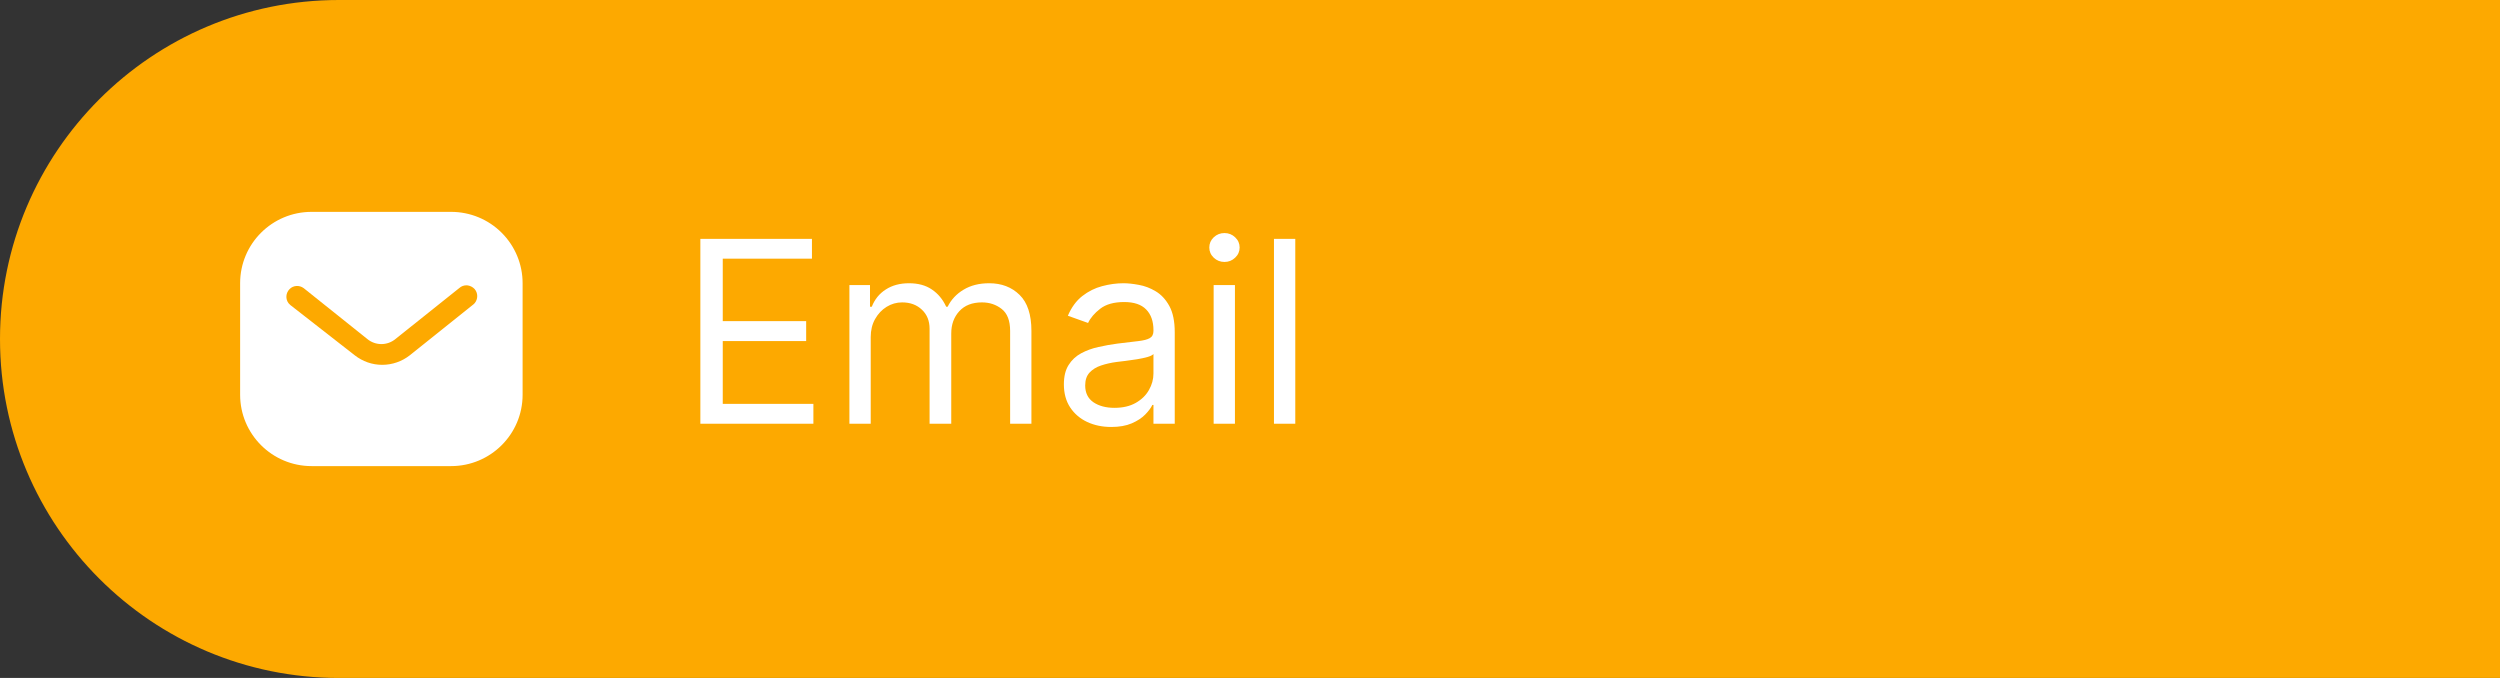 <svg width="118" height="32" viewBox="0 0 118 32" fill="none" xmlns="http://www.w3.org/2000/svg">
<rect x="0" y="0" width="118" height="32" fill="#333333" stroke="none"/>
<path d="M0 16C0 7.163 7.163 0 16 0H118V32H16C7.163 32 0 24.837 0 16V16Z" fill="#FDA900"/>
<path d="M33.057 20V11.273H38.324V12.21H34.114V15.159H38.051V16.097H34.114V19.062H38.392V20H33.057ZM40.092 20V13.454H41.064V14.477H41.149C41.285 14.128 41.506 13.857 41.81 13.663C42.114 13.467 42.479 13.369 42.905 13.369C43.337 13.369 43.696 13.467 43.983 13.663C44.273 13.857 44.499 14.128 44.66 14.477H44.729C44.896 14.139 45.148 13.871 45.483 13.672C45.818 13.47 46.22 13.369 46.689 13.369C47.274 13.369 47.753 13.553 48.125 13.919C48.497 14.283 48.683 14.849 48.683 15.619V20H47.678V15.619C47.678 15.136 47.545 14.791 47.281 14.584C47.017 14.376 46.706 14.273 46.348 14.273C45.888 14.273 45.531 14.412 45.278 14.69C45.026 14.966 44.899 15.315 44.899 15.739V20H43.876V15.517C43.876 15.145 43.756 14.845 43.514 14.618C43.273 14.388 42.962 14.273 42.581 14.273C42.32 14.273 42.075 14.342 41.848 14.482C41.624 14.621 41.442 14.814 41.303 15.061C41.166 15.305 41.098 15.588 41.098 15.909V20H40.092ZM52.448 20.153C52.033 20.153 51.657 20.075 51.319 19.919C50.981 19.76 50.712 19.531 50.514 19.233C50.315 18.932 50.215 18.568 50.215 18.142C50.215 17.767 50.289 17.463 50.437 17.23C50.584 16.994 50.782 16.81 51.029 16.676C51.276 16.543 51.549 16.443 51.847 16.378C52.148 16.31 52.451 16.256 52.755 16.216C53.153 16.165 53.475 16.126 53.722 16.101C53.972 16.072 54.154 16.026 54.268 15.96C54.384 15.895 54.443 15.781 54.443 15.619V15.585C54.443 15.165 54.327 14.838 54.097 14.605C53.87 14.372 53.525 14.256 53.062 14.256C52.582 14.256 52.205 14.361 51.932 14.571C51.66 14.781 51.468 15.006 51.357 15.244L50.403 14.903C50.573 14.506 50.8 14.196 51.084 13.974C51.371 13.75 51.684 13.594 52.022 13.506C52.363 13.415 52.698 13.369 53.028 13.369C53.238 13.369 53.479 13.395 53.752 13.446C54.028 13.494 54.293 13.595 54.549 13.749C54.807 13.902 55.022 14.133 55.193 14.443C55.363 14.753 55.448 15.168 55.448 15.688V20H54.443V19.114H54.391C54.323 19.256 54.209 19.408 54.05 19.57C53.891 19.732 53.68 19.869 53.416 19.983C53.151 20.097 52.829 20.153 52.448 20.153ZM52.602 19.25C52.999 19.25 53.334 19.172 53.607 19.016C53.883 18.859 54.09 18.658 54.229 18.41C54.371 18.163 54.443 17.903 54.443 17.631V16.71C54.4 16.761 54.306 16.808 54.161 16.851C54.019 16.891 53.854 16.926 53.667 16.957C53.482 16.986 53.302 17.011 53.126 17.034C52.952 17.054 52.812 17.071 52.704 17.085C52.443 17.119 52.198 17.175 51.971 17.251C51.746 17.325 51.565 17.438 51.425 17.588C51.289 17.736 51.221 17.938 51.221 18.193C51.221 18.543 51.35 18.807 51.609 18.986C51.87 19.162 52.201 19.25 52.602 19.25ZM57.284 20V13.454H58.289V20H57.284ZM57.795 12.364C57.599 12.364 57.43 12.297 57.288 12.163C57.149 12.03 57.079 11.869 57.079 11.682C57.079 11.494 57.149 11.334 57.288 11.2C57.43 11.067 57.599 11 57.795 11C57.991 11 58.159 11.067 58.298 11.2C58.44 11.334 58.511 11.494 58.511 11.682C58.511 11.869 58.44 12.03 58.298 12.163C58.159 12.297 57.991 12.364 57.795 12.364ZM61.137 11.273V20H60.131V11.273H61.137Z" fill="white"/>
<path d="M21.293 10C22.187 10 23.047 10.353 23.68 10.987C24.313 11.62 24.667 12.473 24.667 13.367V18.633C24.667 20.493 23.154 22 21.293 22H14.707C12.846 22 11.334 20.493 11.334 18.633V13.367C11.334 11.507 12.84 10 14.707 10H21.293ZM22.047 13.467C21.907 13.459 21.774 13.507 21.673 13.6L18.667 16C18.28 16.321 17.726 16.321 17.334 16L14.334 13.6C14.126 13.447 13.84 13.467 13.667 13.647C13.487 13.827 13.467 14.113 13.62 14.313L13.707 14.4L16.74 16.767C17.114 17.06 17.566 17.22 18.04 17.22C18.513 17.22 18.974 17.06 19.346 16.767L22.354 14.36L22.407 14.307C22.566 14.113 22.566 13.833 22.4 13.64C22.307 13.541 22.18 13.48 22.047 13.467Z" fill="white"/>
</svg>
